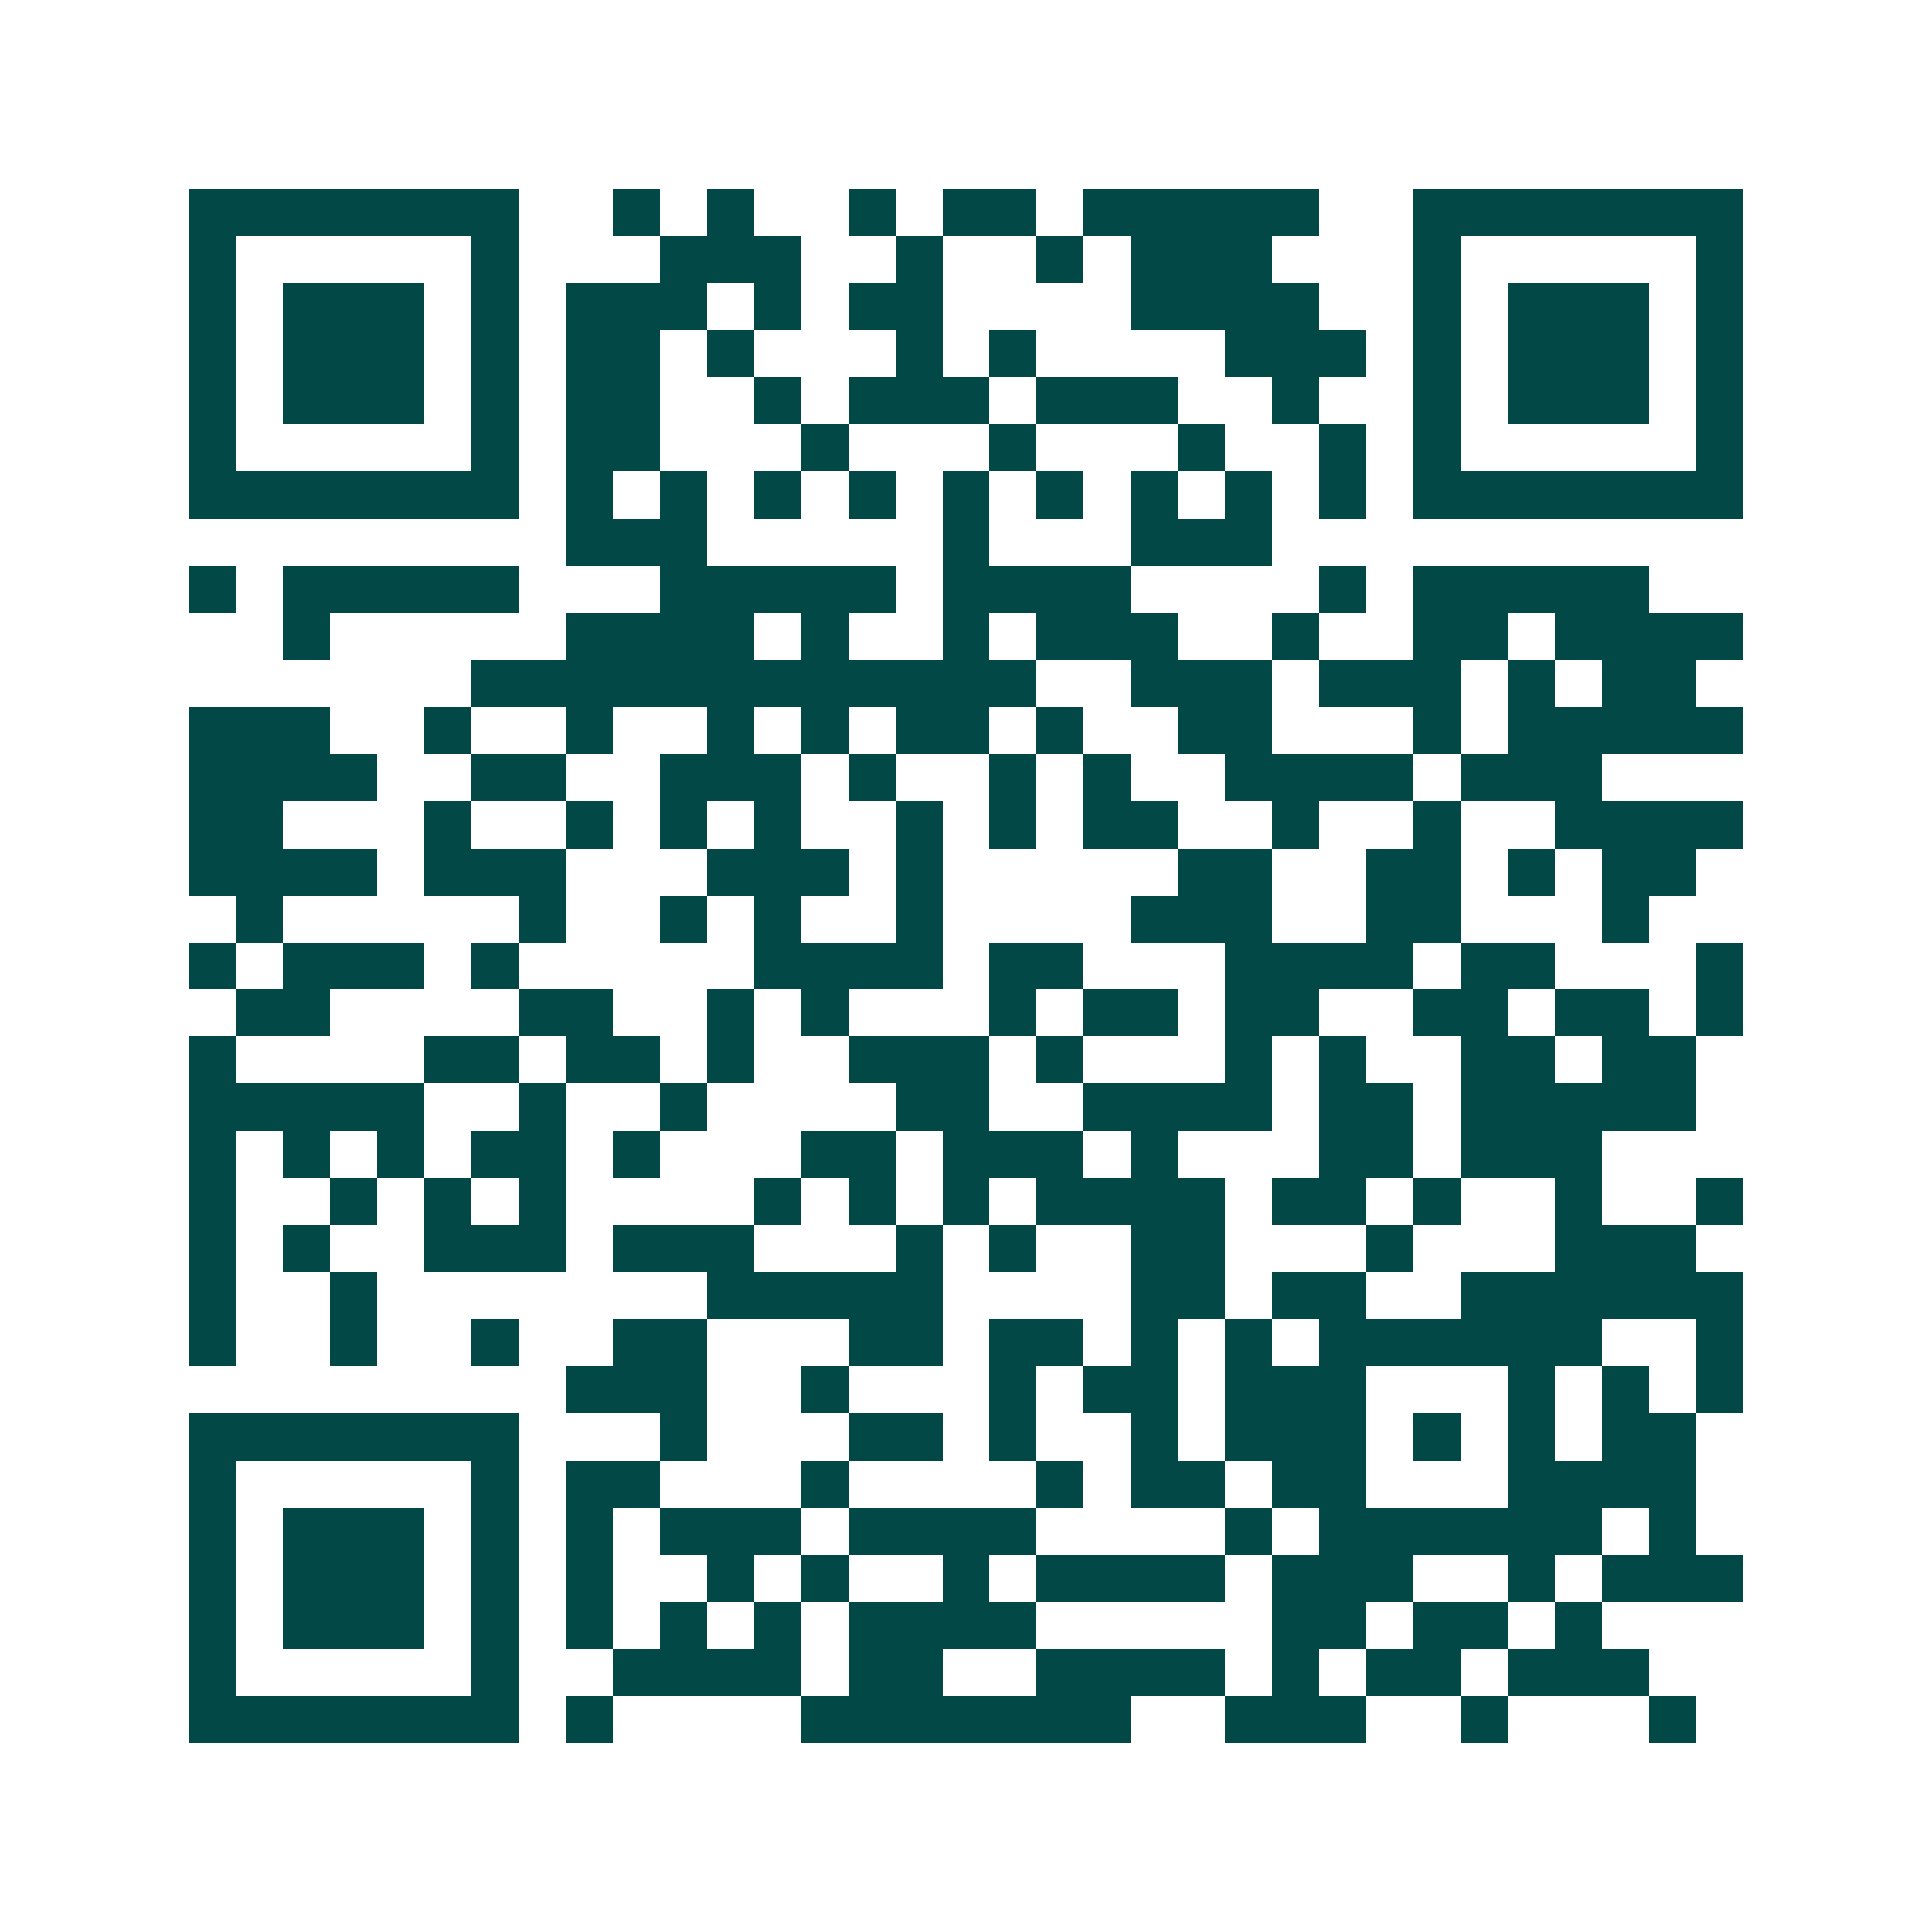 <svg xmlns="http://www.w3.org/2000/svg" width="200" height="200" viewBox="0 0 41 41" shape-rendering="crispEdges"><path fill="#ffffff" d="M0 0h41v41H0z"/><path stroke="#014847" d="M4 4.5h7m2 0h1m1 0h1m2 0h1m1 0h2m1 0h5m2 0h7M4 5.5h1m5 0h1m3 0h3m2 0h1m2 0h1m1 0h3m3 0h1m5 0h1M4 6.5h1m1 0h3m1 0h1m1 0h3m1 0h1m1 0h2m4 0h4m2 0h1m1 0h3m1 0h1M4 7.5h1m1 0h3m1 0h1m1 0h2m1 0h1m3 0h1m1 0h1m4 0h3m1 0h1m1 0h3m1 0h1M4 8.5h1m1 0h3m1 0h1m1 0h2m2 0h1m1 0h3m1 0h3m2 0h1m2 0h1m1 0h3m1 0h1M4 9.5h1m5 0h1m1 0h2m3 0h1m3 0h1m3 0h1m2 0h1m1 0h1m5 0h1M4 10.5h7m1 0h1m1 0h1m1 0h1m1 0h1m1 0h1m1 0h1m1 0h1m1 0h1m1 0h1m1 0h7M12 11.5h3m5 0h1m3 0h3M4 12.5h1m1 0h5m3 0h5m1 0h4m4 0h1m1 0h5M6 13.5h1m5 0h4m1 0h1m2 0h1m1 0h3m2 0h1m2 0h2m1 0h4M10 14.5h12m2 0h3m1 0h3m1 0h1m1 0h2M4 15.5h3m2 0h1m2 0h1m2 0h1m1 0h1m1 0h2m1 0h1m2 0h2m3 0h1m1 0h5M4 16.5h4m2 0h2m2 0h3m1 0h1m2 0h1m1 0h1m2 0h4m1 0h3M4 17.5h2m3 0h1m2 0h1m1 0h1m1 0h1m2 0h1m1 0h1m1 0h2m2 0h1m2 0h1m2 0h4M4 18.5h4m1 0h3m3 0h3m1 0h1m5 0h2m2 0h2m1 0h1m1 0h2M5 19.5h1m5 0h1m2 0h1m1 0h1m2 0h1m4 0h3m2 0h2m3 0h1M4 20.5h1m1 0h3m1 0h1m5 0h4m1 0h2m3 0h4m1 0h2m3 0h1M5 21.5h2m4 0h2m2 0h1m1 0h1m3 0h1m1 0h2m1 0h2m2 0h2m1 0h2m1 0h1M4 22.5h1m4 0h2m1 0h2m1 0h1m2 0h3m1 0h1m3 0h1m1 0h1m2 0h2m1 0h2M4 23.5h5m2 0h1m2 0h1m4 0h2m2 0h4m1 0h2m1 0h5M4 24.5h1m1 0h1m1 0h1m1 0h2m1 0h1m3 0h2m1 0h3m1 0h1m3 0h2m1 0h3M4 25.5h1m2 0h1m1 0h1m1 0h1m4 0h1m1 0h1m1 0h1m1 0h4m1 0h2m1 0h1m2 0h1m2 0h1M4 26.5h1m1 0h1m2 0h3m1 0h3m3 0h1m1 0h1m2 0h2m3 0h1m3 0h3M4 27.5h1m2 0h1m7 0h5m4 0h2m1 0h2m2 0h6M4 28.5h1m2 0h1m2 0h1m2 0h2m3 0h2m1 0h2m1 0h1m1 0h1m1 0h6m2 0h1M12 29.5h3m2 0h1m3 0h1m1 0h2m1 0h3m3 0h1m1 0h1m1 0h1M4 30.5h7m3 0h1m3 0h2m1 0h1m2 0h1m1 0h3m1 0h1m1 0h1m1 0h2M4 31.5h1m5 0h1m1 0h2m3 0h1m4 0h1m1 0h2m1 0h2m3 0h4M4 32.5h1m1 0h3m1 0h1m1 0h1m1 0h3m1 0h4m4 0h1m1 0h6m1 0h1M4 33.5h1m1 0h3m1 0h1m1 0h1m2 0h1m1 0h1m2 0h1m1 0h4m1 0h3m2 0h1m1 0h3M4 34.5h1m1 0h3m1 0h1m1 0h1m1 0h1m1 0h1m1 0h4m5 0h2m1 0h2m1 0h1M4 35.5h1m5 0h1m2 0h4m1 0h2m2 0h4m1 0h1m1 0h2m1 0h3M4 36.5h7m1 0h1m4 0h7m2 0h3m2 0h1m3 0h1"/></svg>

